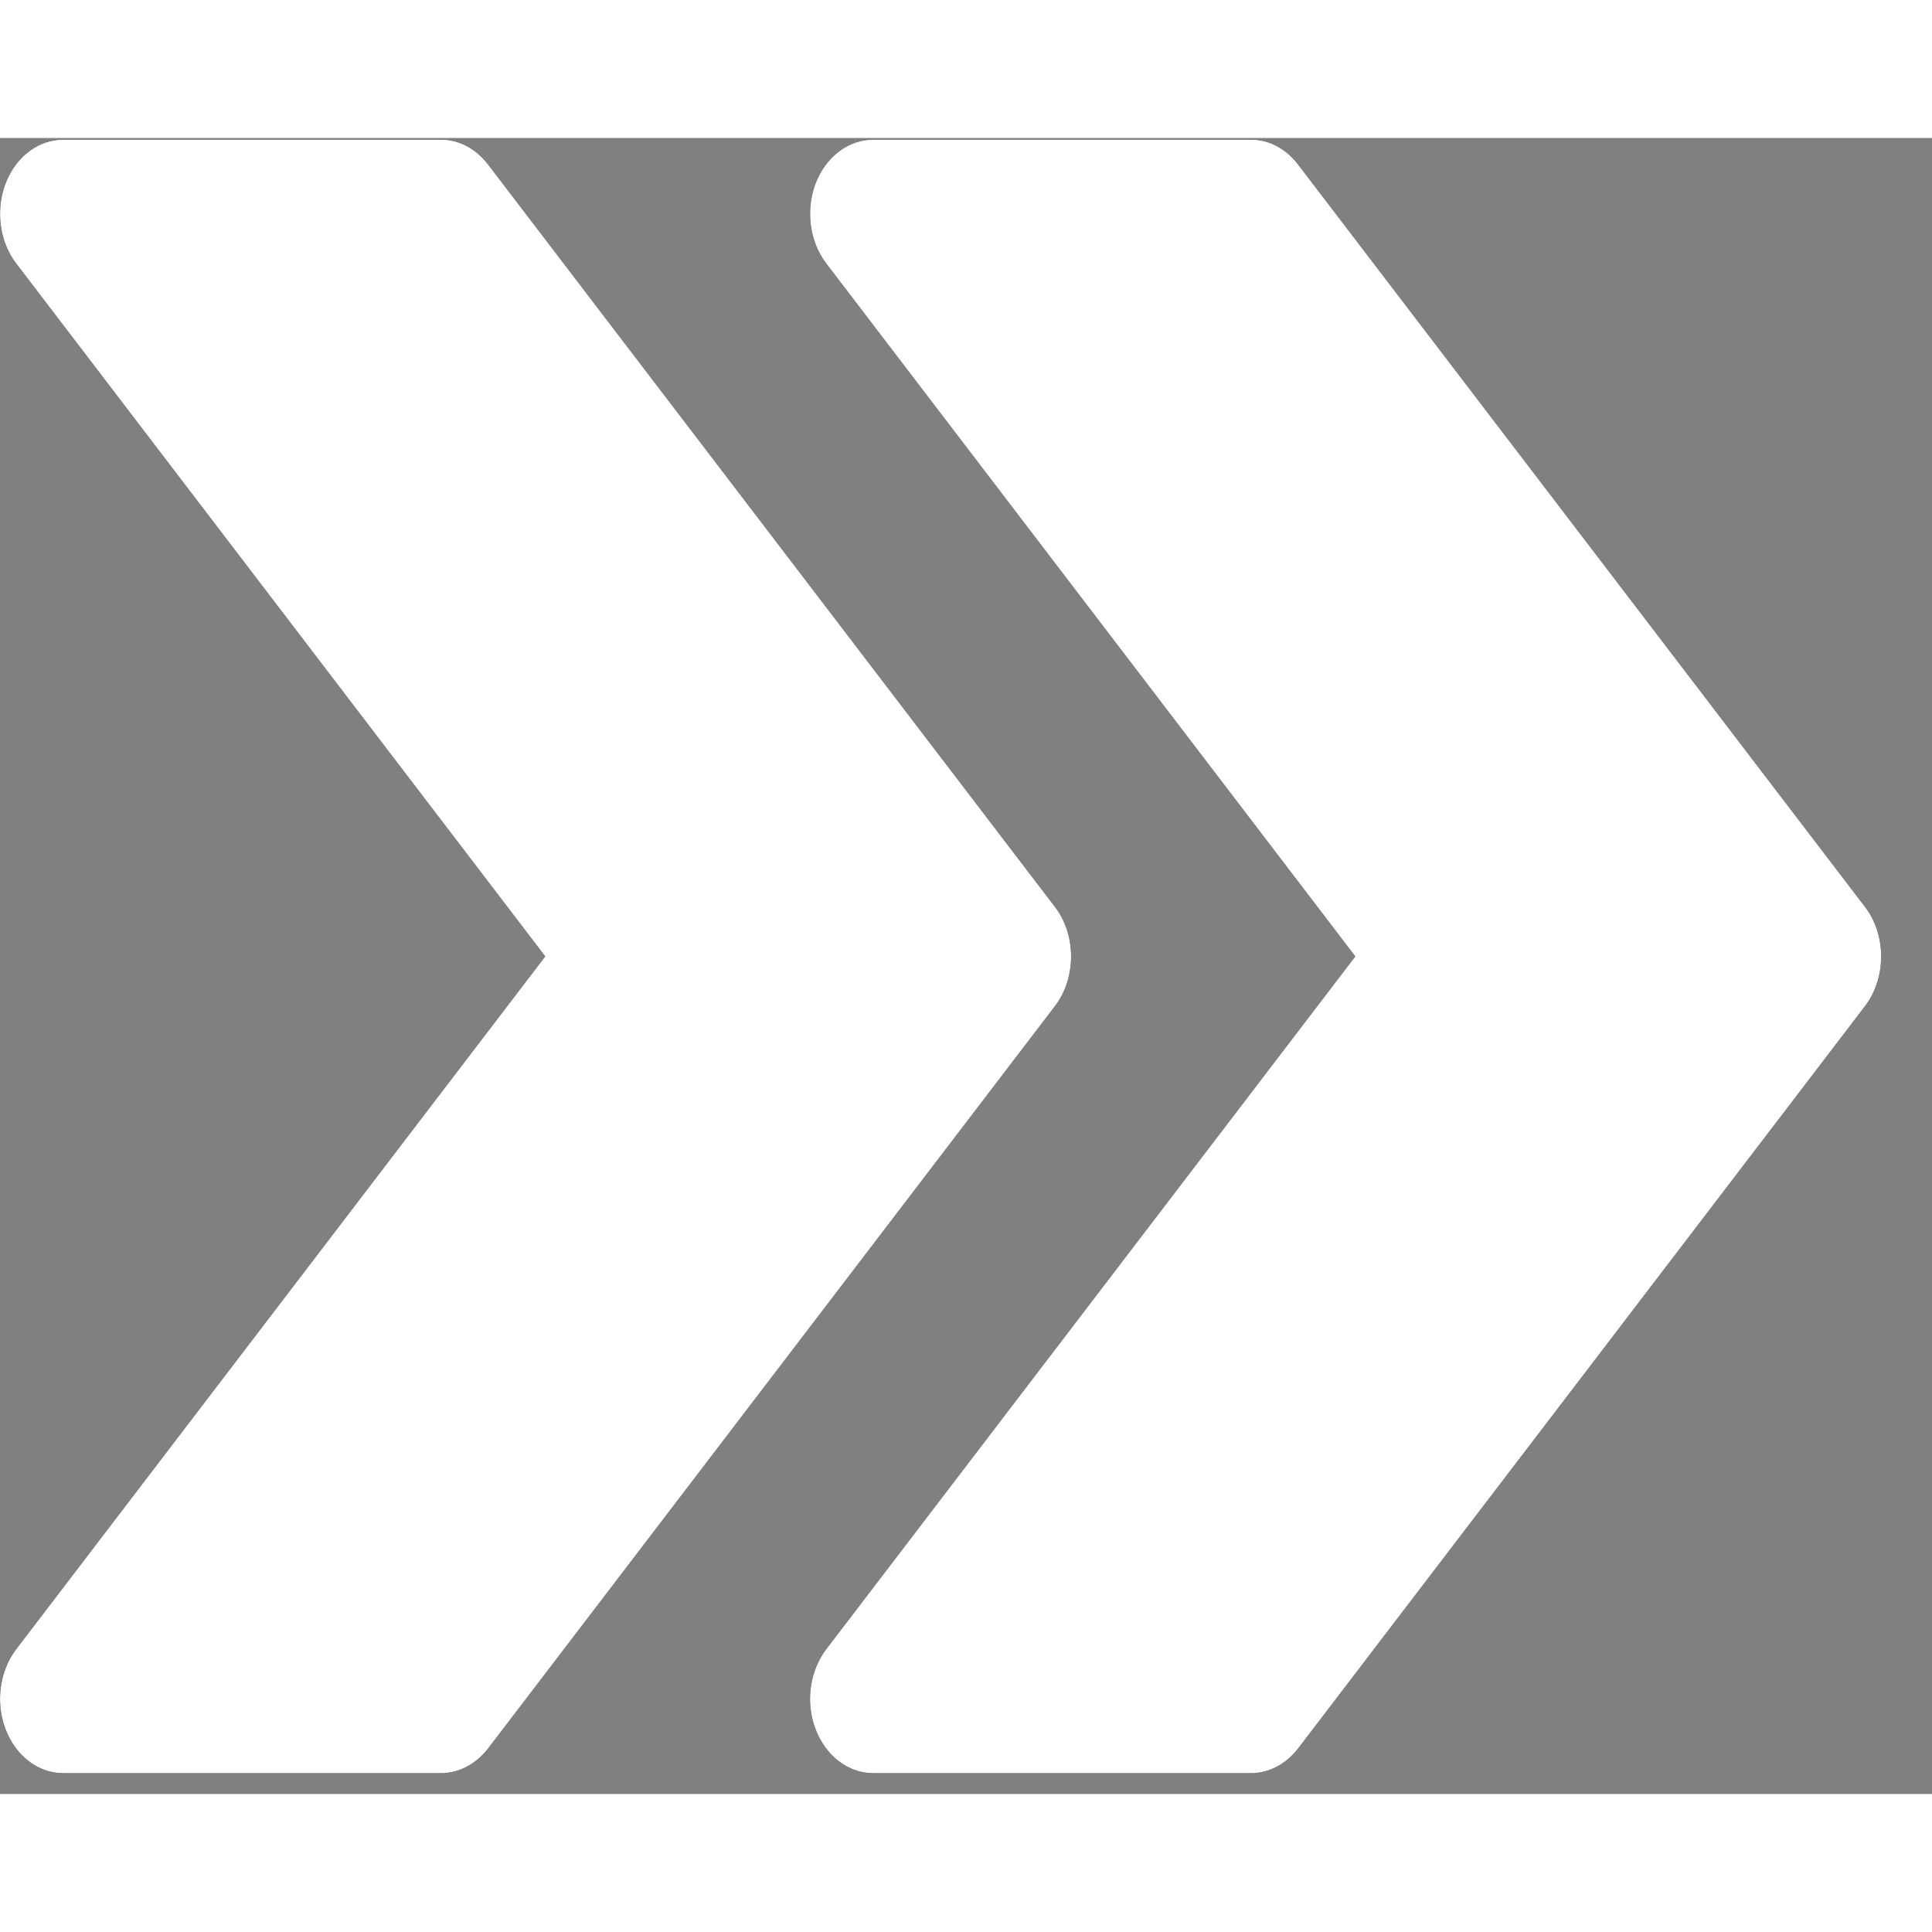 <svg xmlns="http://www.w3.org/2000/svg" version="1.1" xmlns:xlink="http://www.w3.org/1999/xlink" width="512" height="512" x="0" y="0" viewBox="0 0 28 24" style="enable-background:new 0 0 512 512" xml:space="preserve" class=""><rect x="0" y="0" width="28" height="24" fill="#808080" stroke="none"/><path fill-rule="evenodd" clip-rule="evenodd" d="M7.072 0.382L15.289 11.143C15.601 11.549 15.601 12.173 15.289 12.582L7.072 23.343C6.896 23.567 6.652 23.698 6.392 23.698H0.914C0.554 23.698 0.227 23.449 0.08 23.059C-0.068 22.672 -0.006 22.218 0.235 21.901L7.902 11.861L0.235 1.819C-0.006 1.505 -0.067 1.051 0.08 0.661C0.227 0.274 0.554 0.024 0.914 0.024L6.392 0.024C6.652 0.024 6.896 0.154 7.072 0.382ZM18.811 0.382L27.029 11.143C27.341 11.549 27.341 12.173 27.029 12.582L18.811 23.343C18.636 23.567 18.392 23.698 18.132 23.698H12.654C12.294 23.698 11.967 23.449 11.819 23.059C11.671 22.672 11.734 22.218 11.975 21.901L19.642 11.861L11.975 1.819C11.734 1.505 11.673 1.051 11.819 0.661C11.967 0.274 12.294 0.024 12.654 0.024L18.132 0.024C18.392 0.024 18.636 0.154 18.811 0.382Z"></path><path fill-rule="evenodd" clip-rule="evenodd" d="M7.072 0.382L15.289 11.143C15.601 11.549 15.601 12.173 15.289 12.582L7.072 23.343C6.896 23.567 6.652 23.698 6.392 23.698H0.914C0.554 23.698 0.227 23.449 0.08 23.059C-0.068 22.672 -0.006 22.218 0.235 21.901L7.902 11.861L0.235 1.819C-0.006 1.505 -0.067 1.051 0.08 0.661C0.227 0.274 0.554 0.024 0.914 0.024L6.392 0.024C6.652 0.024 6.896 0.154 7.072 0.382ZM18.811 0.382L27.029 11.143C27.341 11.549 27.341 12.173 27.029 12.582L18.811 23.343C18.636 23.567 18.392 23.698 18.132 23.698H12.654C12.294 23.698 11.967 23.449 11.819 23.059C11.671 22.672 11.734 22.218 11.975 21.901L19.642 11.861L11.975 1.819C11.734 1.505 11.673 1.051 11.819 0.661C11.967 0.274 12.294 0.024 12.654 0.024L18.132 0.024C18.392 0.024 18.636 0.154 18.811 0.382Z" fill="white"></path></svg>